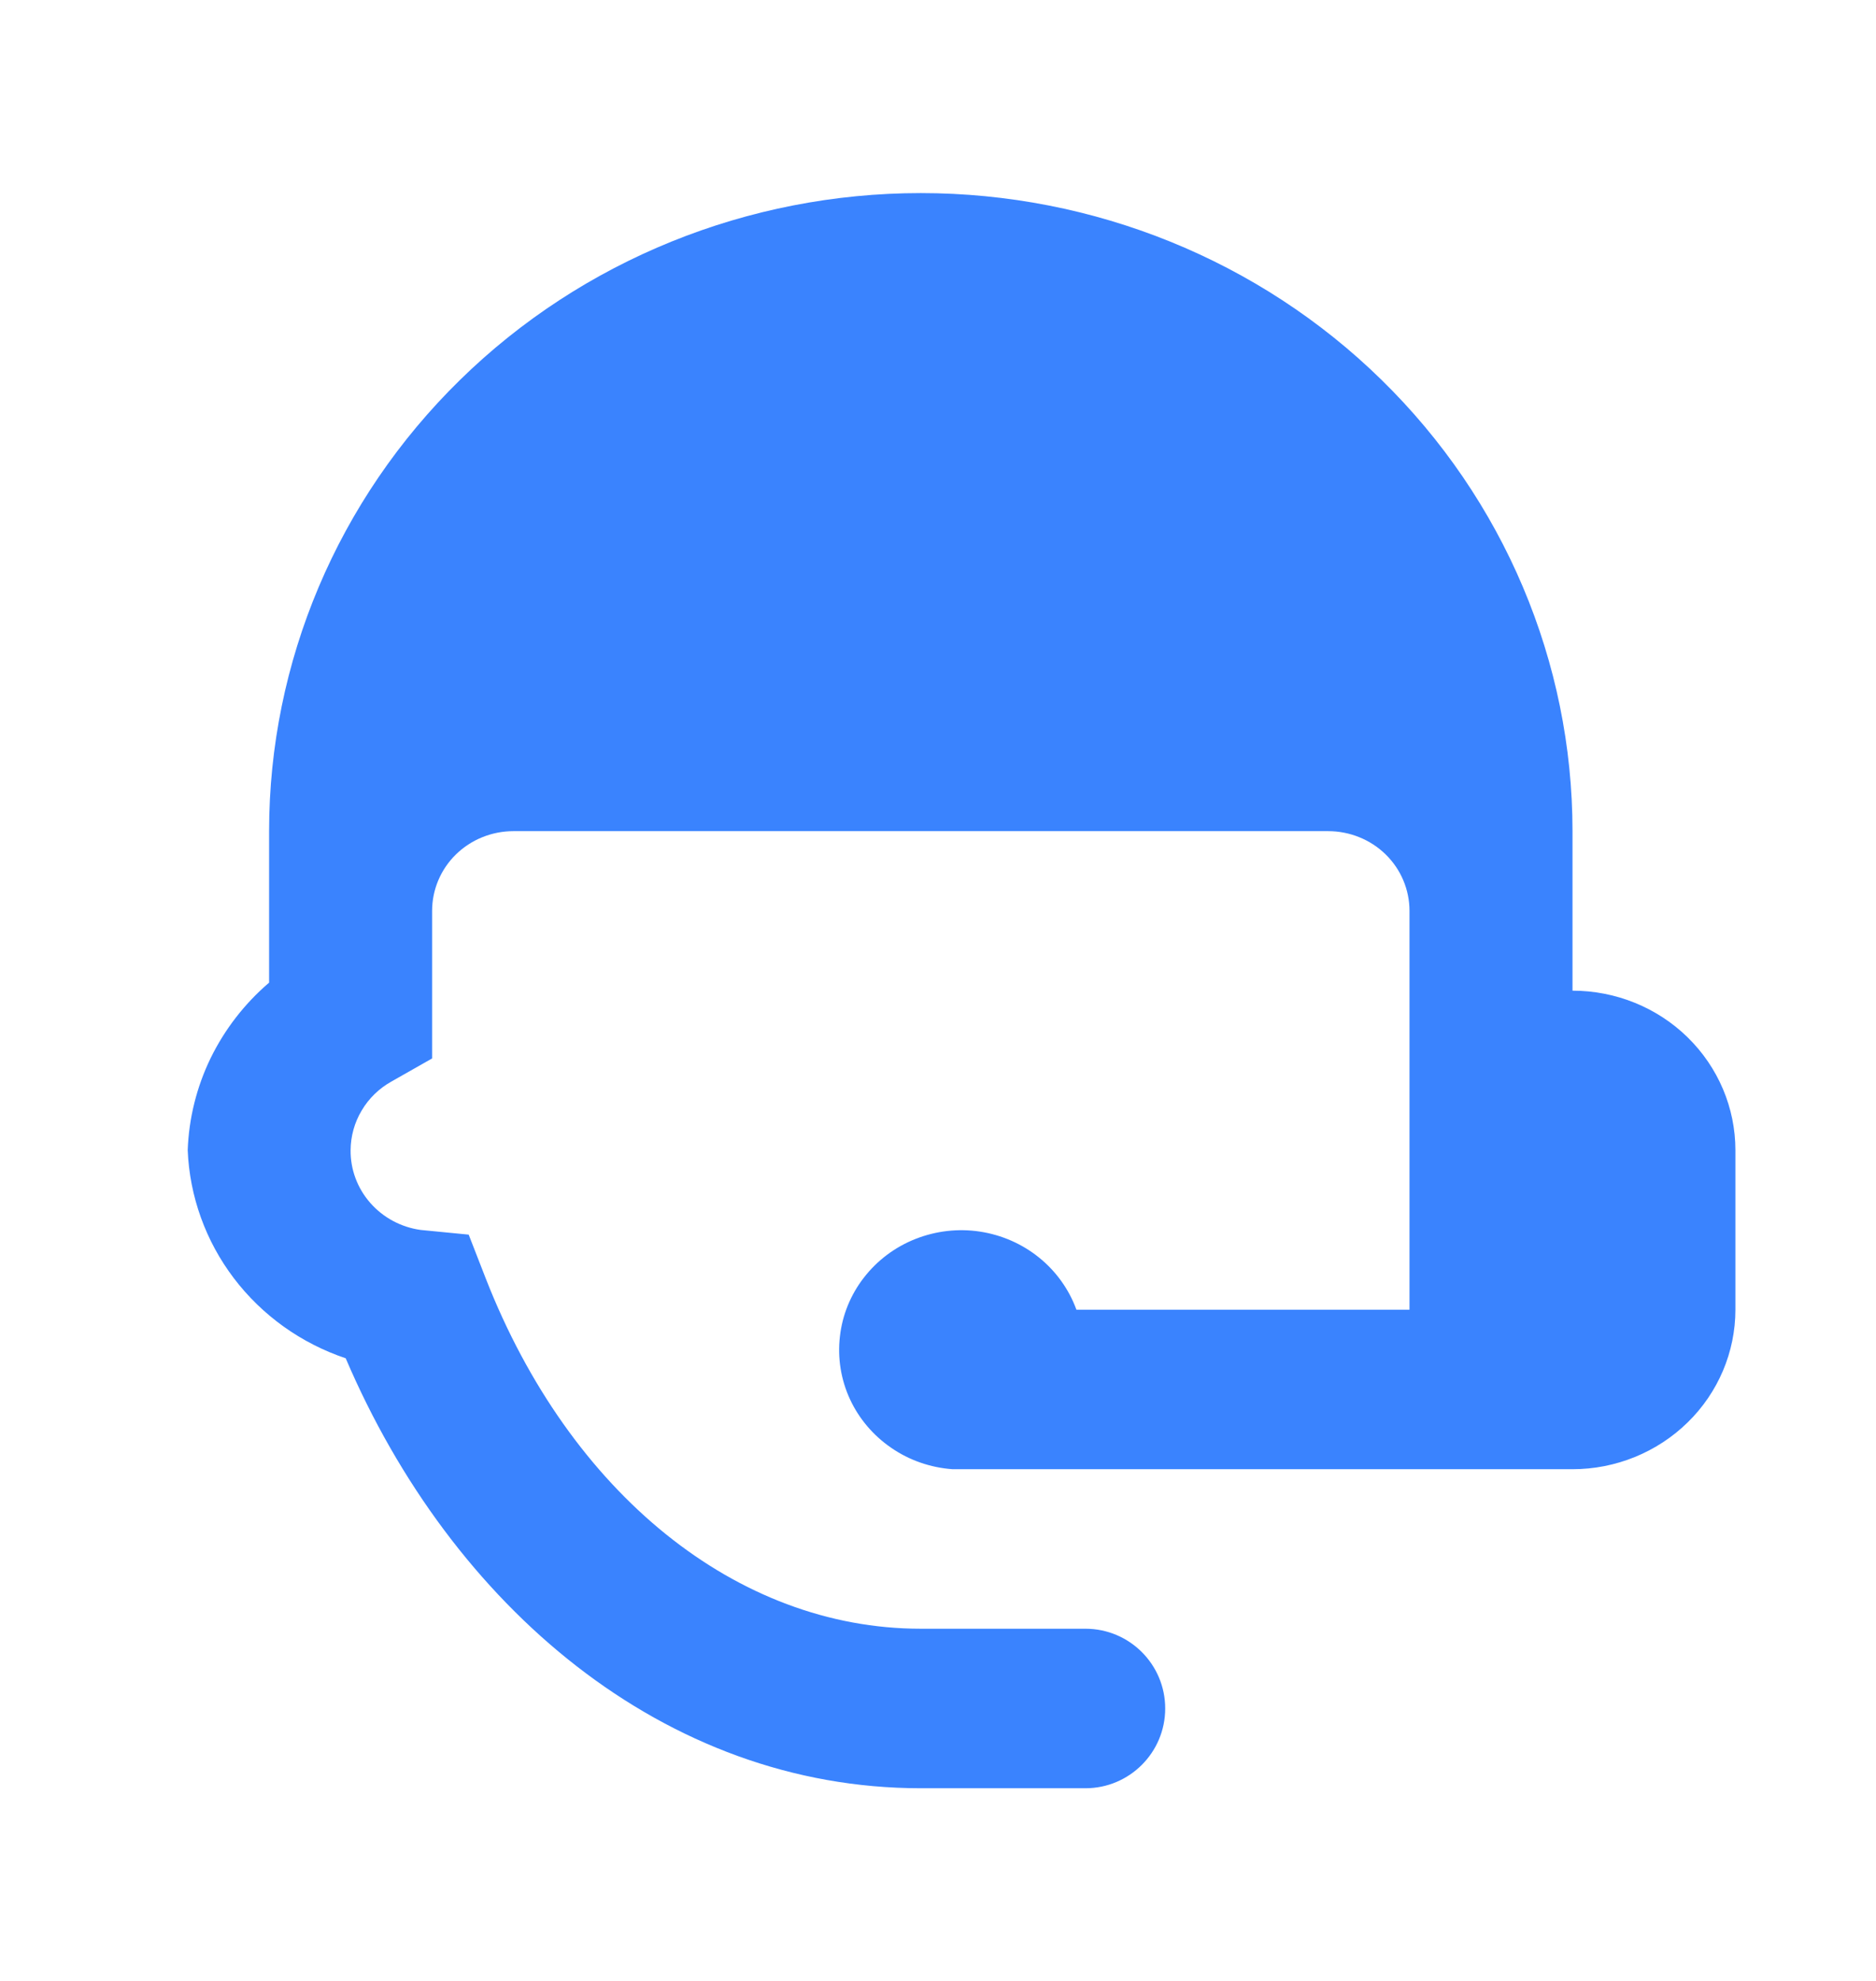 <?xml version="1.0" encoding="UTF-8"?> <svg xmlns="http://www.w3.org/2000/svg" width="18" height="19" viewBox="0 0 18 19" fill="none"><path d="M8.835 1.852C7.177 1.852 5.586 2.496 4.414 3.644C3.241 4.792 2.582 6.348 2.582 7.972V9.425C2.347 9.626 2.156 9.873 2.021 10.149C1.887 10.425 1.812 10.726 1.801 11.032C1.819 11.475 1.973 11.903 2.243 12.259C2.514 12.616 2.888 12.884 3.317 13.028C4.333 15.407 6.373 17.152 8.835 17.152H10.415C10.837 17.152 11.18 16.809 11.18 16.387C11.18 15.964 10.837 15.622 10.415 15.622H8.835C7.069 15.622 5.466 14.321 4.661 12.263L4.497 11.842L4.036 11.797C3.848 11.771 3.677 11.679 3.553 11.538C3.429 11.397 3.362 11.217 3.364 11.032C3.365 10.898 3.401 10.767 3.47 10.652C3.538 10.536 3.637 10.44 3.755 10.374L4.146 10.152V8.737C4.146 8.534 4.228 8.339 4.374 8.196C4.521 8.052 4.72 7.972 4.927 7.972H12.743C12.95 7.972 13.149 8.052 13.296 8.196C13.442 8.339 13.524 8.534 13.524 8.737V12.562H10.328C10.257 12.367 10.133 12.194 9.971 12.063C9.808 11.931 9.612 11.845 9.403 11.813C9.194 11.781 8.981 11.806 8.785 11.883C8.589 11.96 8.418 12.088 8.29 12.253C8.162 12.417 8.082 12.613 8.059 12.818C8.035 13.024 8.068 13.231 8.155 13.42C8.242 13.608 8.38 13.77 8.553 13.888C8.726 14.007 8.929 14.077 9.14 14.092H15.088C15.502 14.092 15.9 13.93 16.193 13.643C16.486 13.357 16.651 12.967 16.651 12.562V11.032C16.651 10.626 16.486 10.237 16.193 9.95C15.9 9.663 15.502 9.502 15.088 9.502V7.972C15.088 6.348 14.429 4.792 13.256 3.644C12.084 2.496 10.493 1.852 8.835 1.852Z" fill="#3A83FE"></path></svg> 
